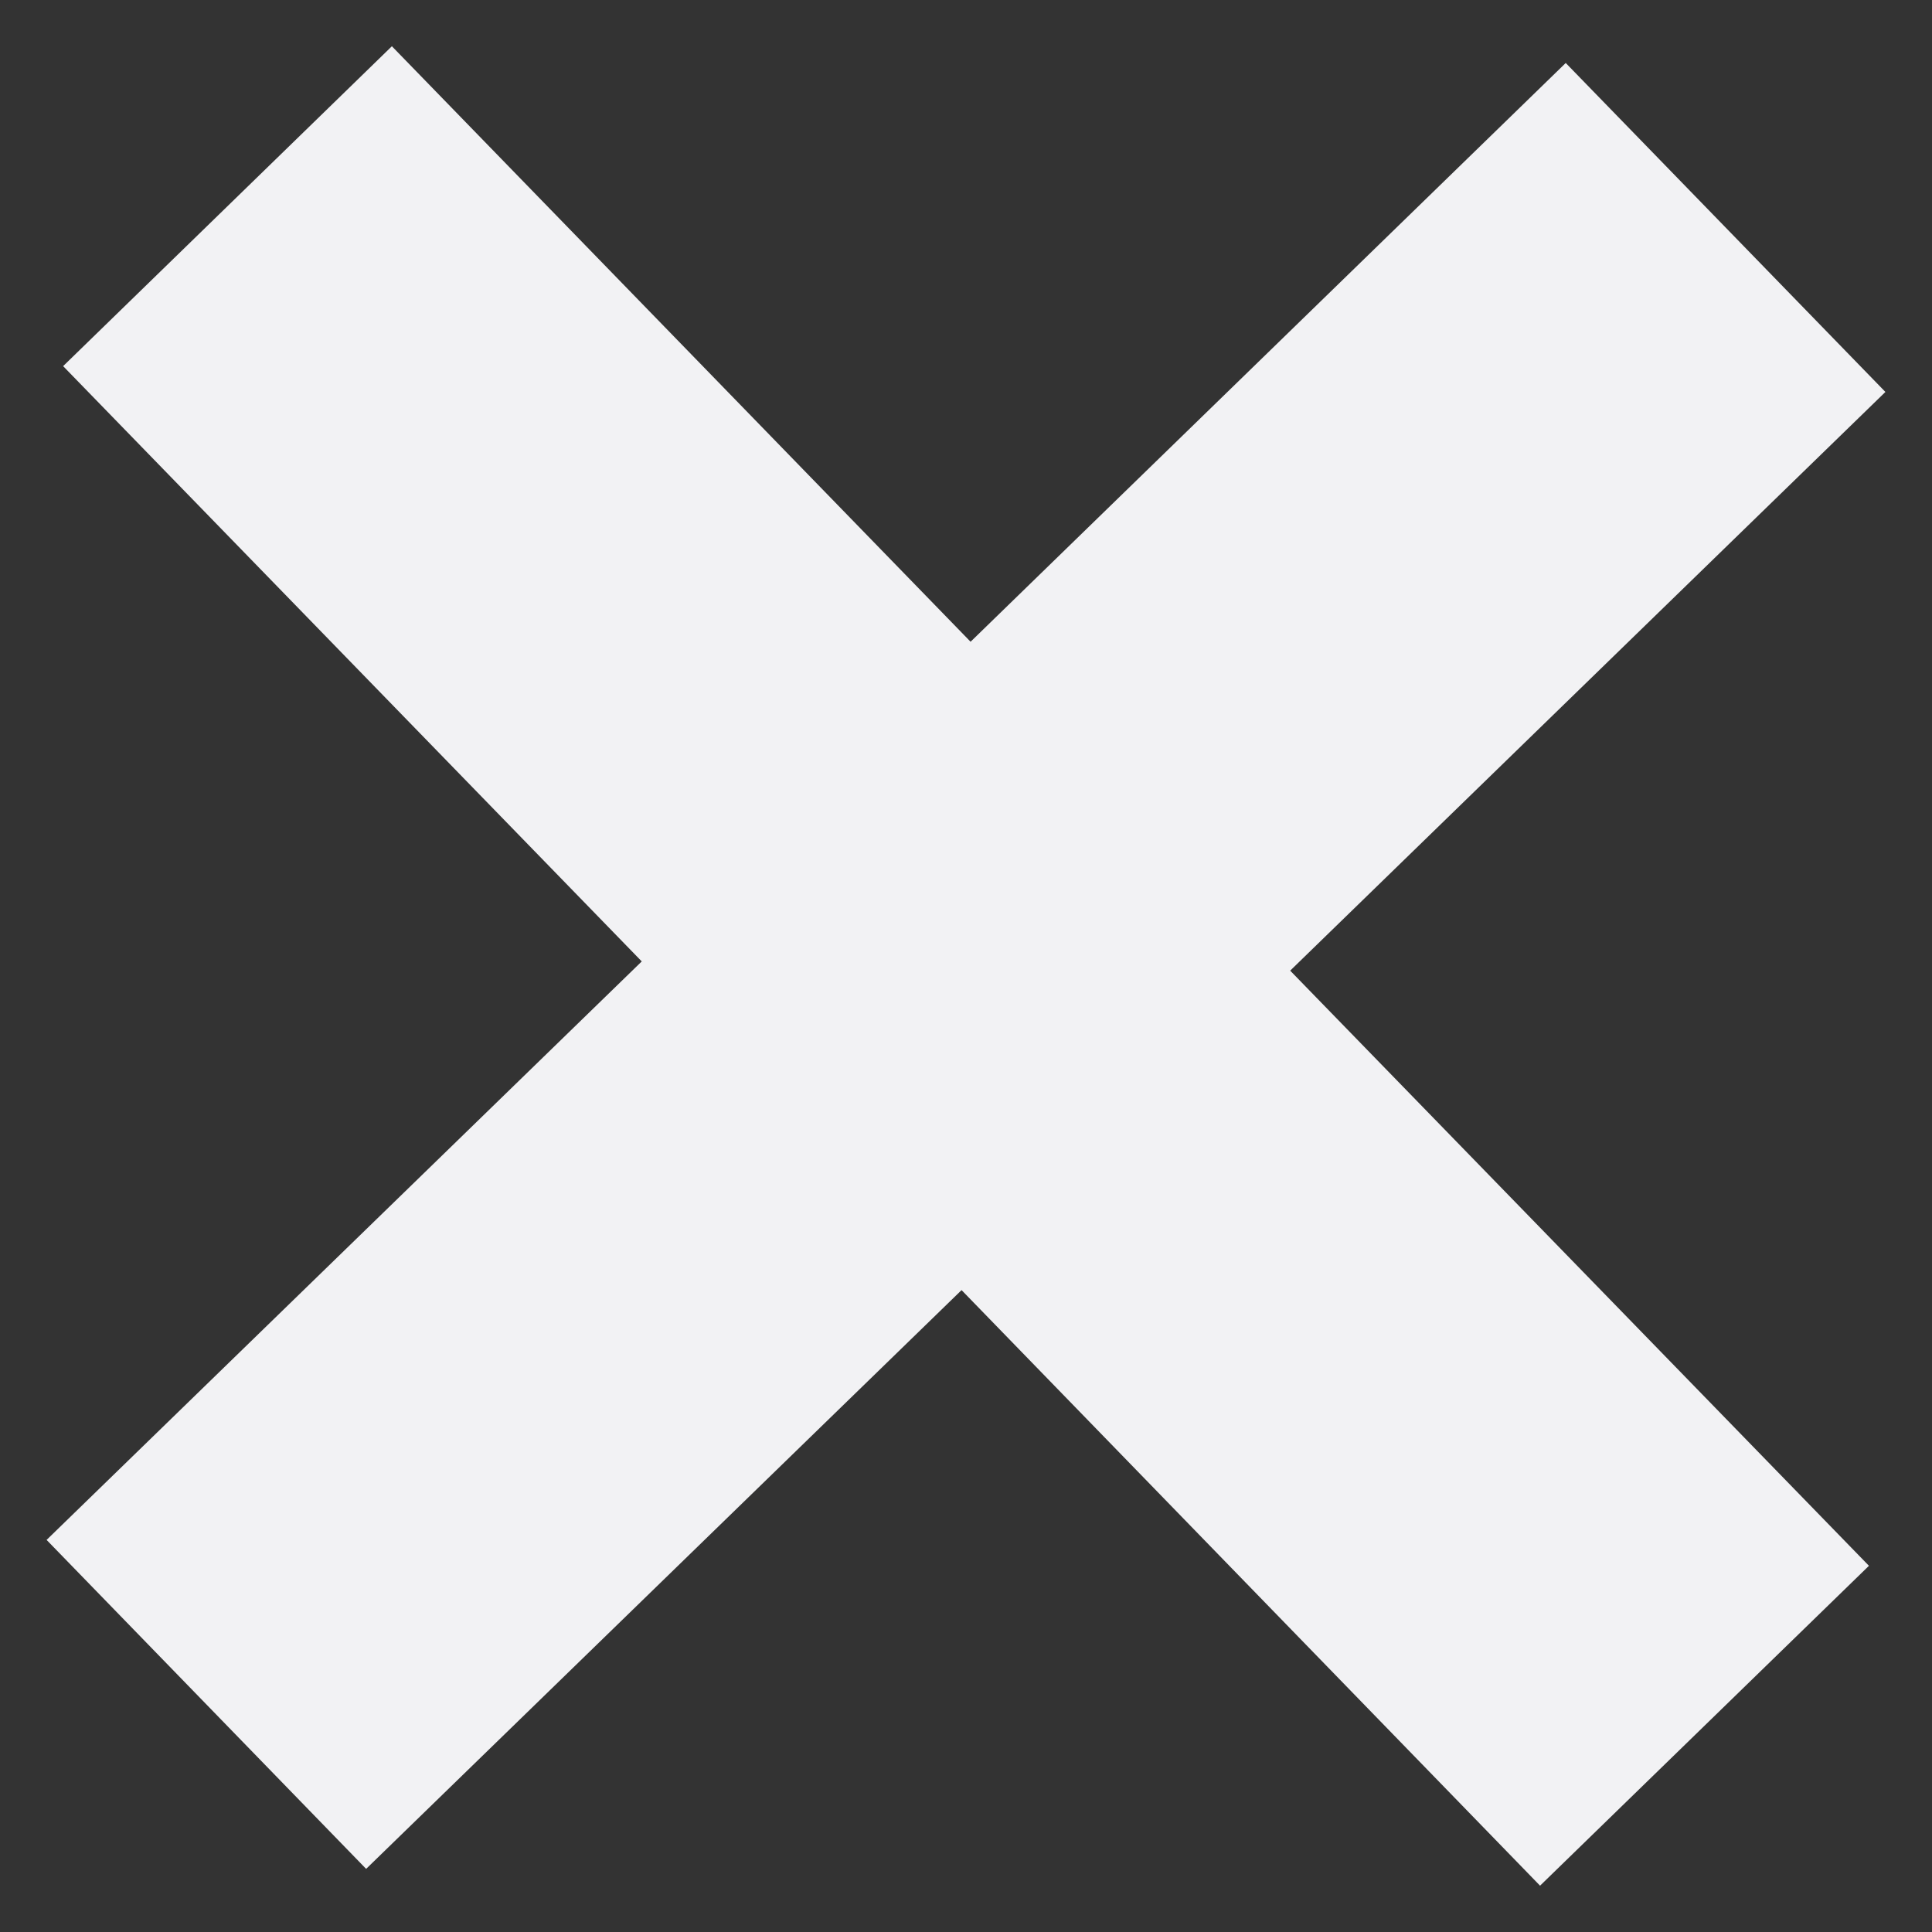 <?xml version="1.0" encoding="UTF-8"?>
<svg width="20px" height="20px" viewBox="0 0 20 20" version="1.1" xmlns="http://www.w3.org/2000/svg" xmlns:xlink="http://www.w3.org/1999/xlink">
    <rect x="0" y="0" width="20" height="20" fill="#333333" stroke="none"/>
    <!-- Generator: Sketch 58 (84663) - https://sketch.com -->
    <title>Fill 1 Copy 3</title>
    <desc>Created with Sketch.</desc>
    <g id="Templates" stroke="none" stroke-width="1" fill="none" fill-rule="evenodd">
        <g id="Gideon-Landing-Page-–-1440px-1290grid-Copy" transform="translate(-891, -1035)" fill="#F2F2F4">
            <polygon id="Fill-1-Copy-3" transform="translate(901, 1045) rotate(45) translate(-901, -1045) " points="898.78 1034 898.66 1042.593 890.065 1042.47 890 1047.218 898.593 1047.34 898.471 1055.931 903.218 1056 903.34 1047.405 911.934 1047.53 912 1042.781 903.407 1042.661 903.528 1034.068"></polygon>
        </g>
    </g>
</svg>